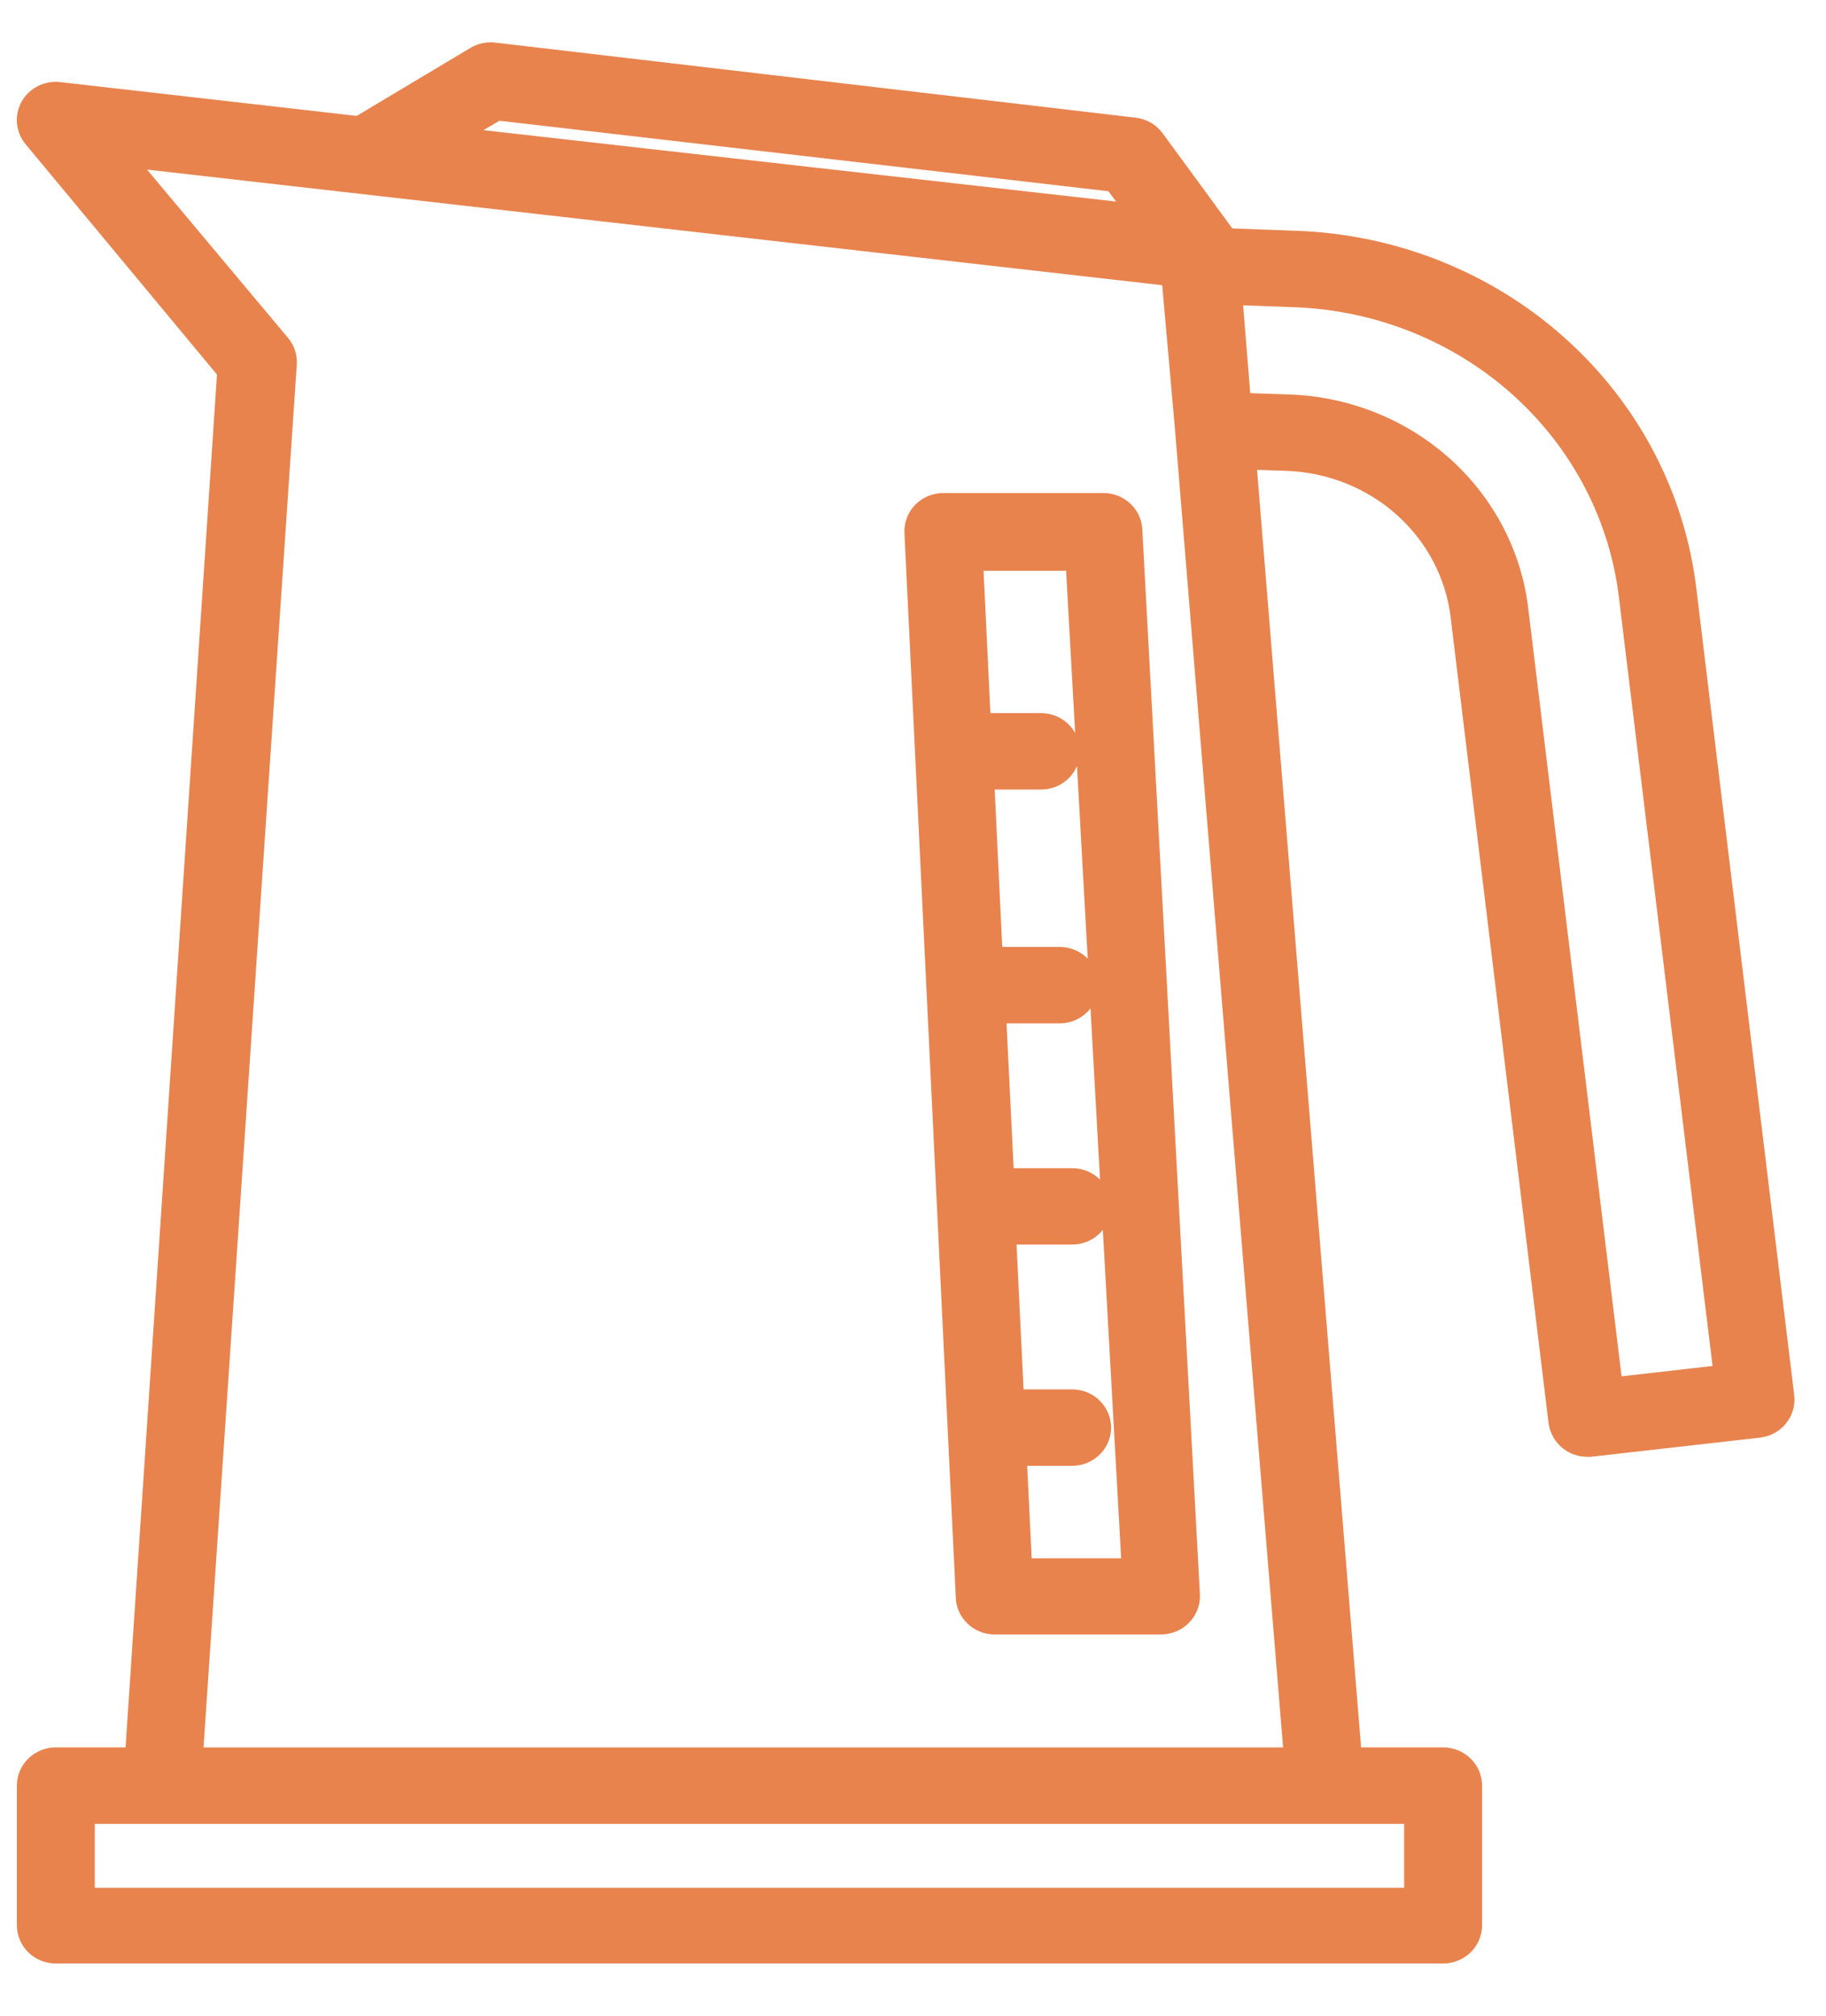 <svg width="29" height="32" viewBox="0 0 29 32" fill="none" xmlns="http://www.w3.org/2000/svg">
<path d="M17.893 8.434C17.893 8.339 17.855 8.248 17.785 8.182C17.716 8.115 17.623 8.077 17.525 8.077H14.983C14.881 8.077 14.784 8.117 14.714 8.188C14.645 8.259 14.609 8.354 14.614 8.451L15.429 25.341H15.428C15.428 25.436 15.467 25.526 15.537 25.593C15.606 25.66 15.699 25.698 15.797 25.698H18.439C18.539 25.697 18.635 25.657 18.704 25.587C18.774 25.517 18.812 25.421 18.807 25.323L17.893 8.434ZM16.147 24.988L16.051 23.02H17.027V23.02C17.231 23.02 17.396 22.86 17.396 22.664C17.396 22.467 17.231 22.307 17.027 22.307H16.018L15.882 19.508H17.027V19.508C17.231 19.508 17.396 19.348 17.396 19.151C17.396 18.954 17.231 18.795 17.027 18.795H15.86L15.723 15.996H16.829C17.032 15.996 17.197 15.836 17.197 15.639C17.197 15.442 17.032 15.283 16.829 15.283H15.679L15.535 12.284H16.534L16.534 12.284C16.737 12.284 16.902 12.125 16.902 11.928C16.902 11.731 16.737 11.571 16.534 11.571H15.491L15.358 8.811H17.168L18.07 24.988L16.147 24.988Z" fill="#E8834E" stroke="#E8834E" stroke-width="0.5"/>
<path d="M26.695 9.393C26.523 7.918 25.808 6.553 24.68 5.547C23.554 4.541 22.09 3.961 20.557 3.913L19.4 3.87C19.393 3.844 19.382 3.82 19.367 3.799C19.369 3.789 19.369 3.779 19.367 3.77L18.262 2.262C18.201 2.18 18.108 2.127 18.004 2.116L7.839 0.925C7.756 0.914 7.671 0.932 7.6 0.975L5.721 2.098L0.931 1.552L0.931 1.552C0.781 1.534 0.635 1.606 0.562 1.734C0.491 1.861 0.505 2.017 0.599 2.13L3.702 5.863L2.228 27.99H0.887C0.683 27.99 0.518 28.15 0.518 28.347V30.564C0.518 30.659 0.557 30.75 0.626 30.817C0.695 30.883 0.789 30.921 0.887 30.921H22.919C23.017 30.921 23.11 30.883 23.18 30.817C23.249 30.75 23.288 30.659 23.288 30.564V28.347C23.288 28.252 23.249 28.161 23.18 28.095C23.11 28.028 23.017 27.99 22.919 27.99H21.386L19.692 7.2L20.428 7.225C21.142 7.247 21.824 7.517 22.349 7.986C22.874 8.455 23.207 9.091 23.288 9.778L24.842 22.563C24.856 22.657 24.906 22.742 24.982 22.802C25.048 22.851 25.128 22.878 25.211 22.877H25.251L27.926 22.574H27.926C28.127 22.55 28.27 22.373 28.247 22.178L26.695 9.393ZM7.879 1.659L17.739 2.8L18.273 3.513L6.899 2.23L7.879 1.659ZM22.55 30.219L1.255 30.219V28.704H22.55V30.219ZM2.965 27.991L4.464 5.771C4.47 5.682 4.441 5.594 4.383 5.525L1.741 2.373L18.689 4.302L18.914 6.844L20.649 27.991L2.965 27.991ZM25.535 22.126L24.024 9.696V9.696C23.924 8.84 23.509 8.048 22.855 7.463C22.201 6.879 21.352 6.541 20.462 6.512L19.625 6.484L19.471 4.587L20.532 4.626V4.626C21.888 4.668 23.183 5.181 24.181 6.071C25.178 6.962 25.811 8.17 25.962 9.475L27.477 21.905L25.535 22.126Z" fill="#E8834E" stroke="#E8834E" stroke-width="0.5"/>
</svg>

